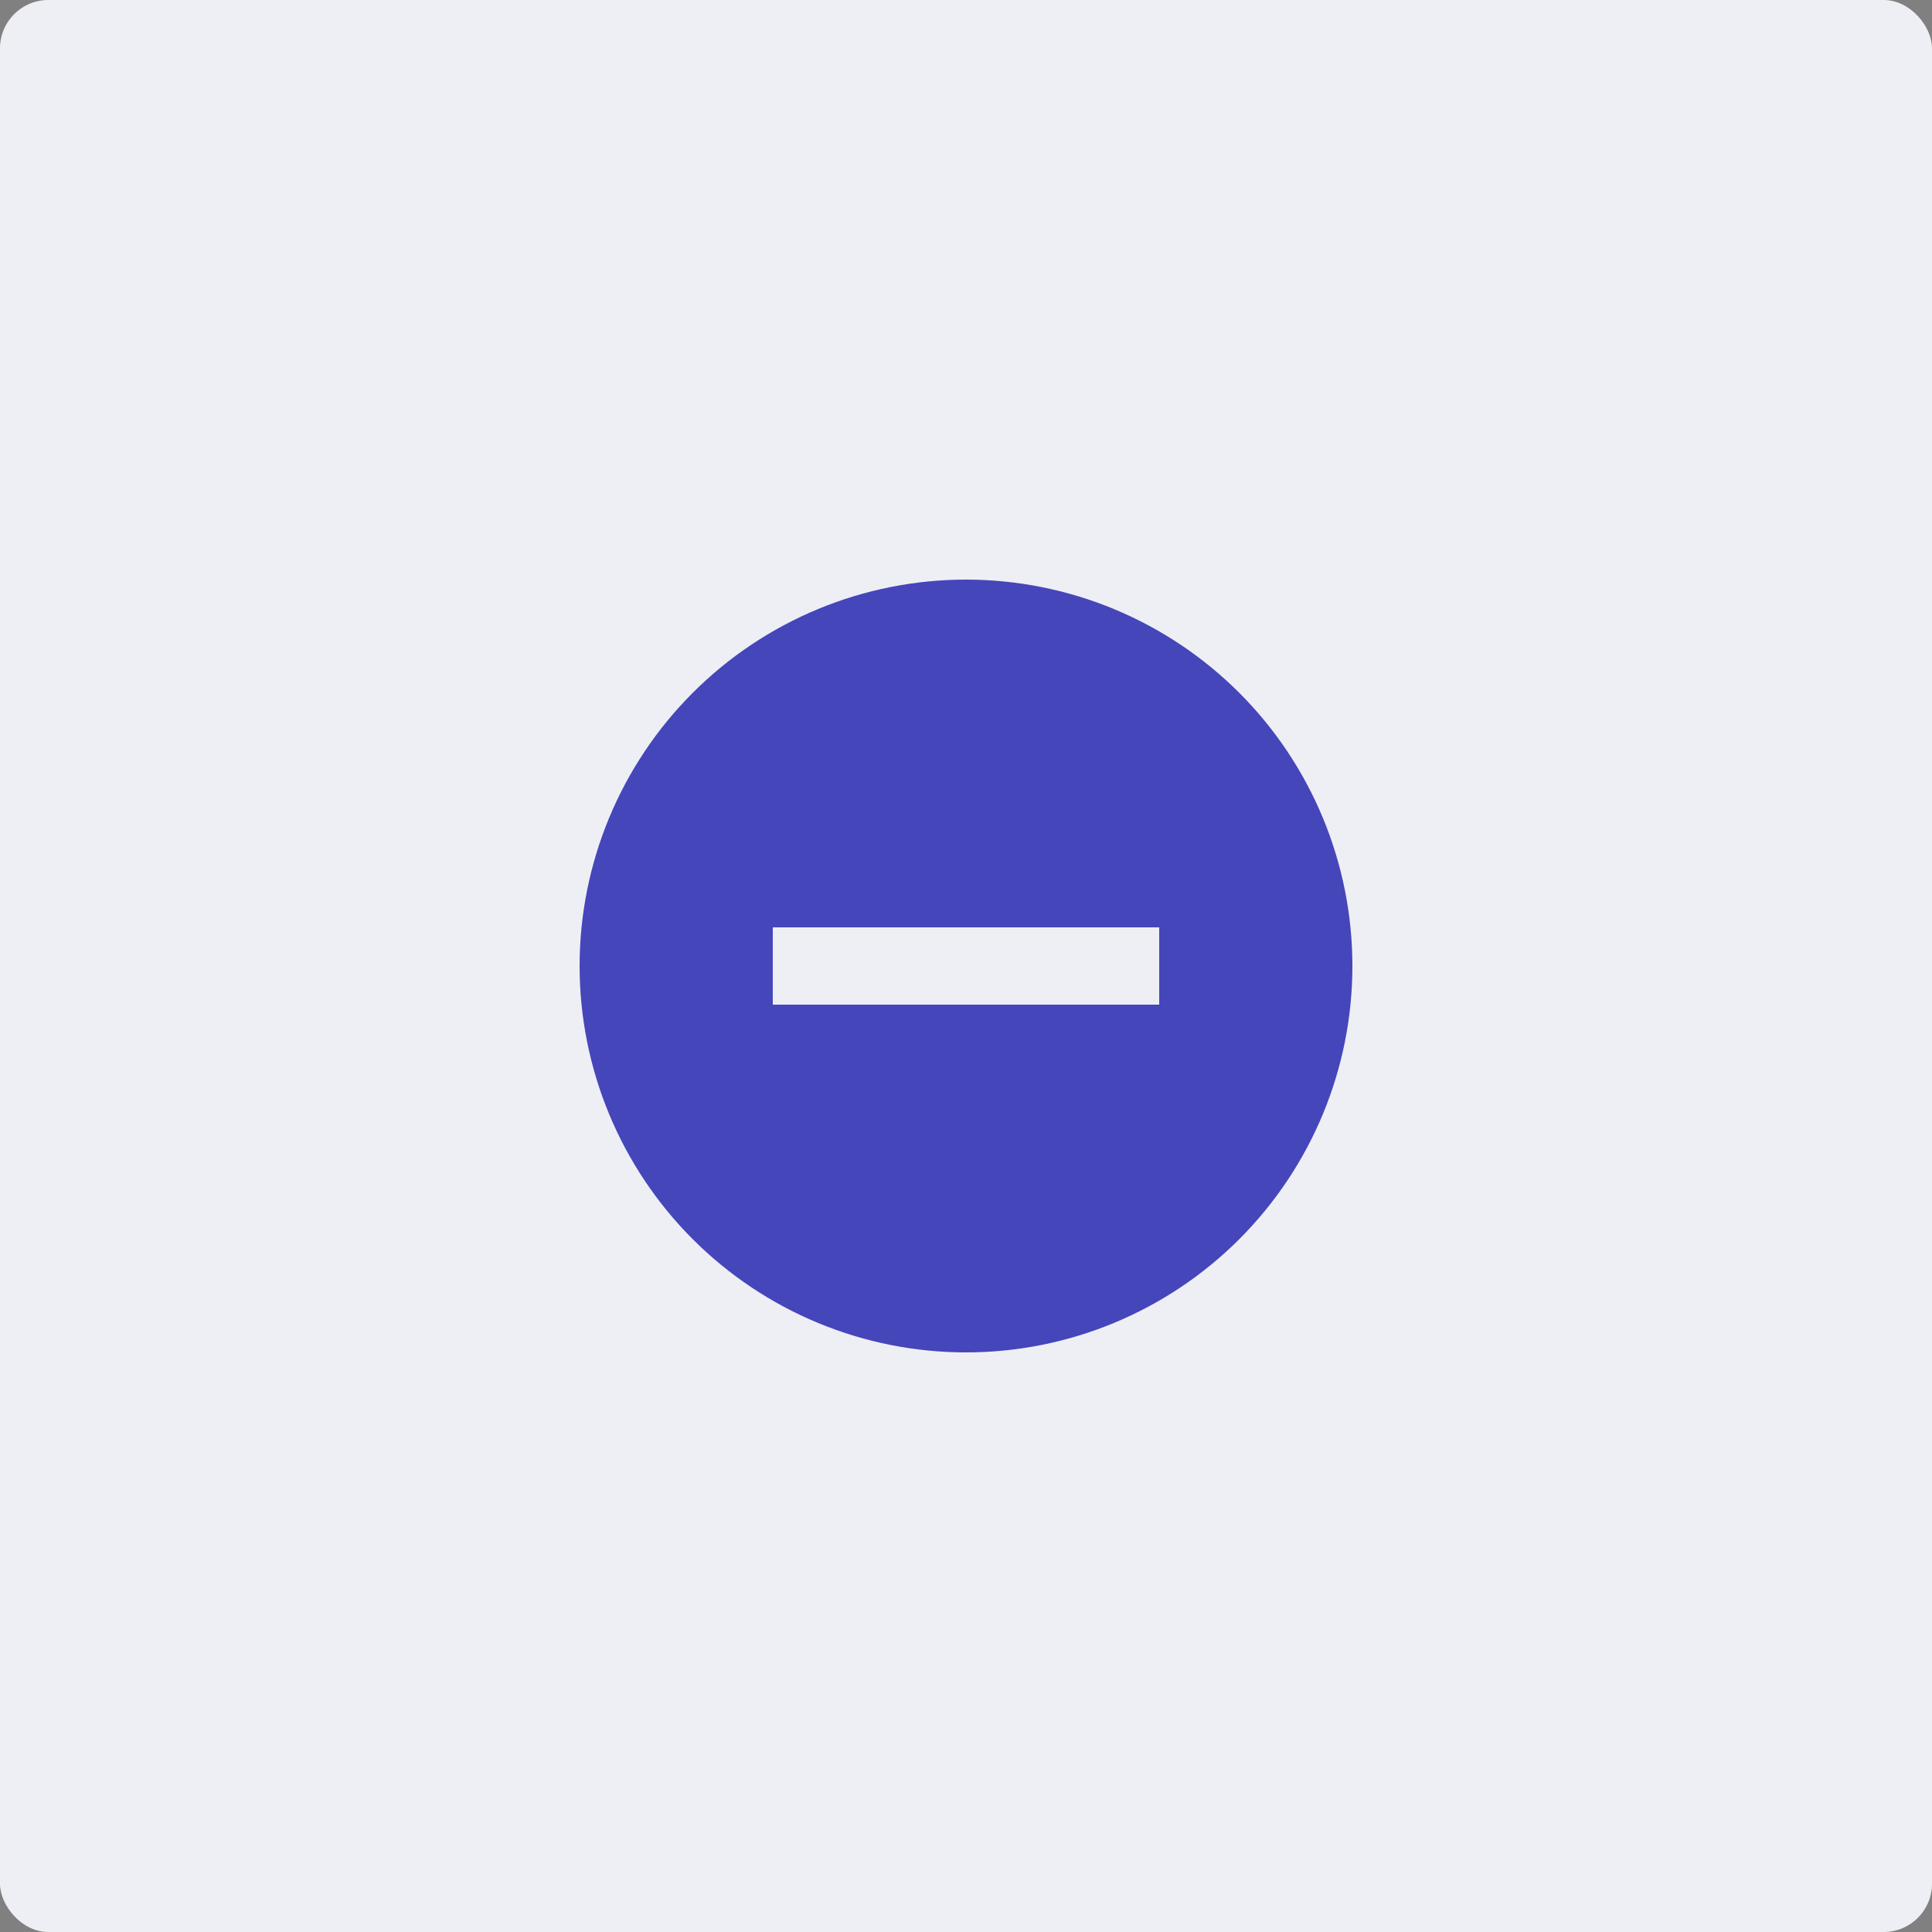 <?xml version="1.0" encoding="UTF-8"?> <svg xmlns="http://www.w3.org/2000/svg" width="200" height="200" viewBox="0 0 200 200" fill="none"><rect x="0" y="0" width="200" height="200" fill="#808080" stroke="none"/> <rect width="200" height="200" rx="5" fill="#EEEFF5"></rect> <path d="M120 104H80V96H120V104ZM100 60C94.747 60 89.546 61.035 84.693 63.045C79.84 65.055 75.43 68.001 71.716 71.716C64.214 79.217 60 89.391 60 100C60 110.609 64.214 120.783 71.716 128.284C75.43 131.999 79.84 134.945 84.693 136.955C89.546 138.965 94.747 140 100 140C110.609 140 120.783 135.786 128.284 128.284C135.786 120.783 140 110.609 140 100C140 94.747 138.965 89.546 136.955 84.693C134.945 79.84 131.999 75.43 128.284 71.716C124.57 68.001 120.16 65.055 115.307 63.045C110.454 61.035 105.253 60 100 60Z" fill="#4546BA"></path> </svg> 